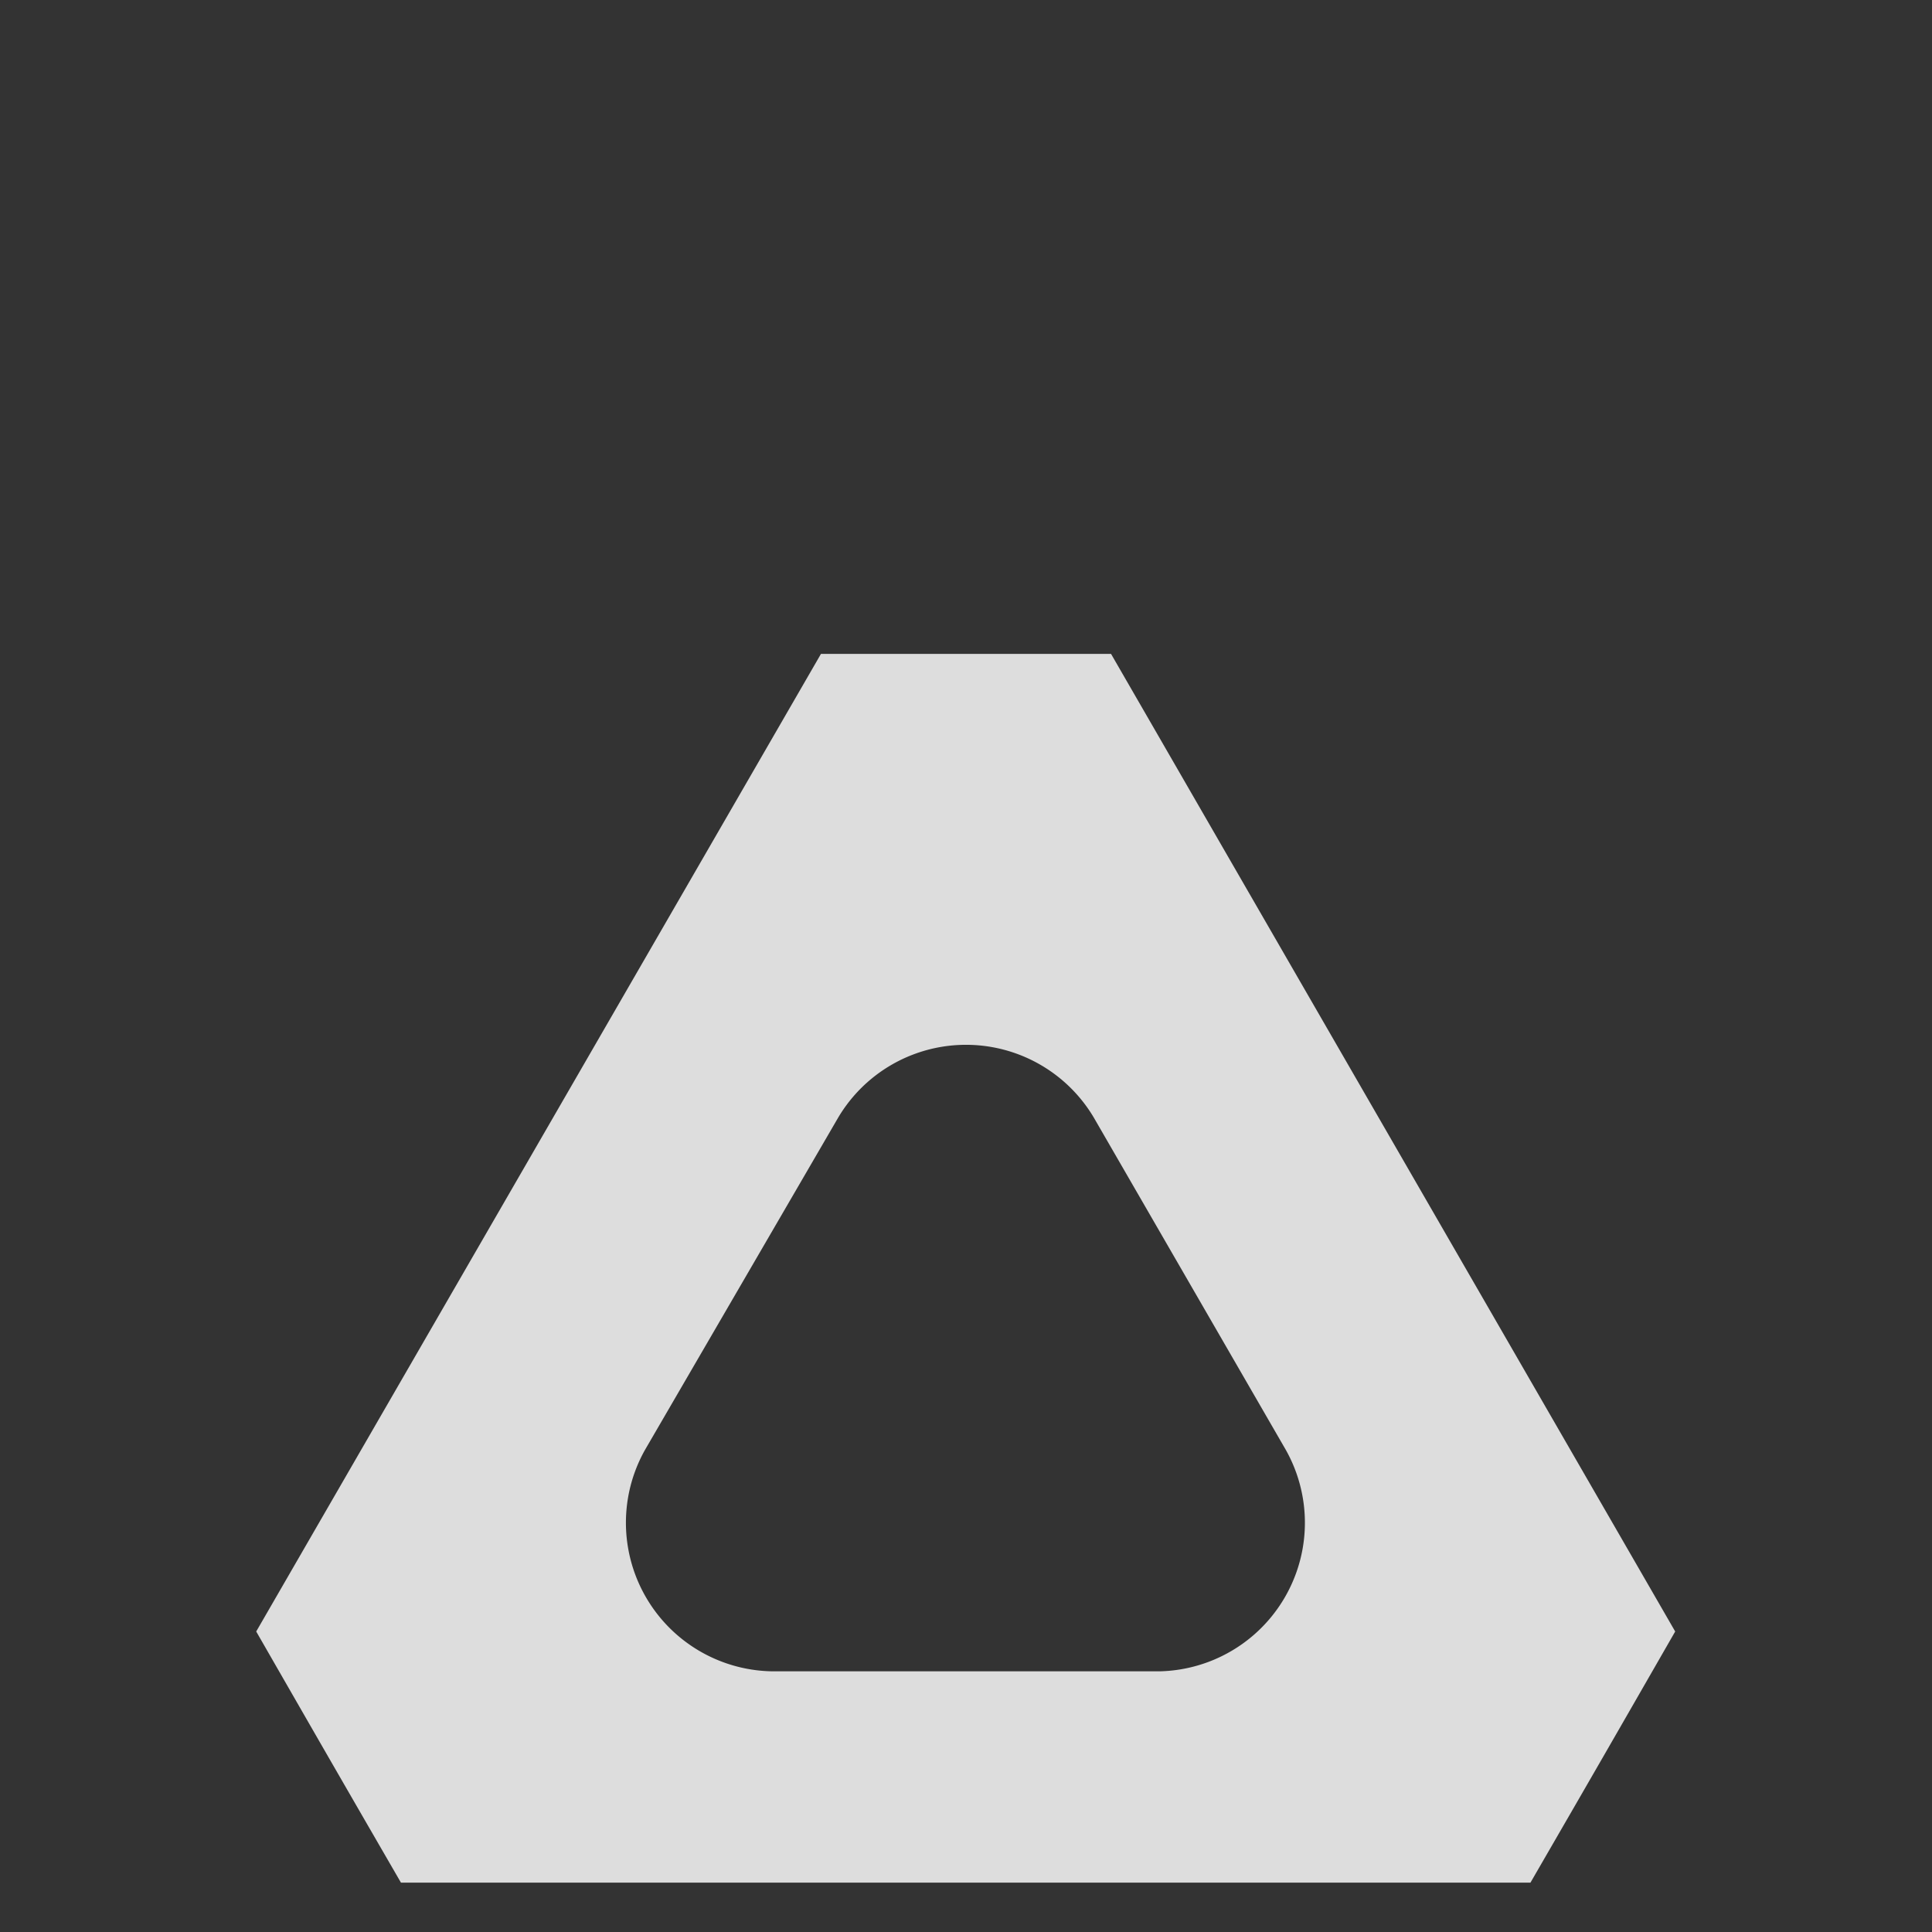 <svg id="Layer_1" data-name="Layer 1" xmlns="http://www.w3.org/2000/svg" viewBox="0 0 65 65">
  <rect x="0" y="0" width="65" height="65" fill="#333333" stroke="none"/>
  <title>Vive</title>
  <path d="M37.38,22H27.62l-19,32.89c2.16,3.76,2.7,4.7,4.87,8.45h38c2.17-3.75,2.71-4.69,4.87-8.45ZM39,56.23H26a5,5,0,0,1-4.3-7.45L28.2,37.6a5,5,0,0,1,8.6,0l6.46,11.18A5,5,0,0,1,39,56.23Z" fill="#fff" opacity="0.83"/>
</svg>
